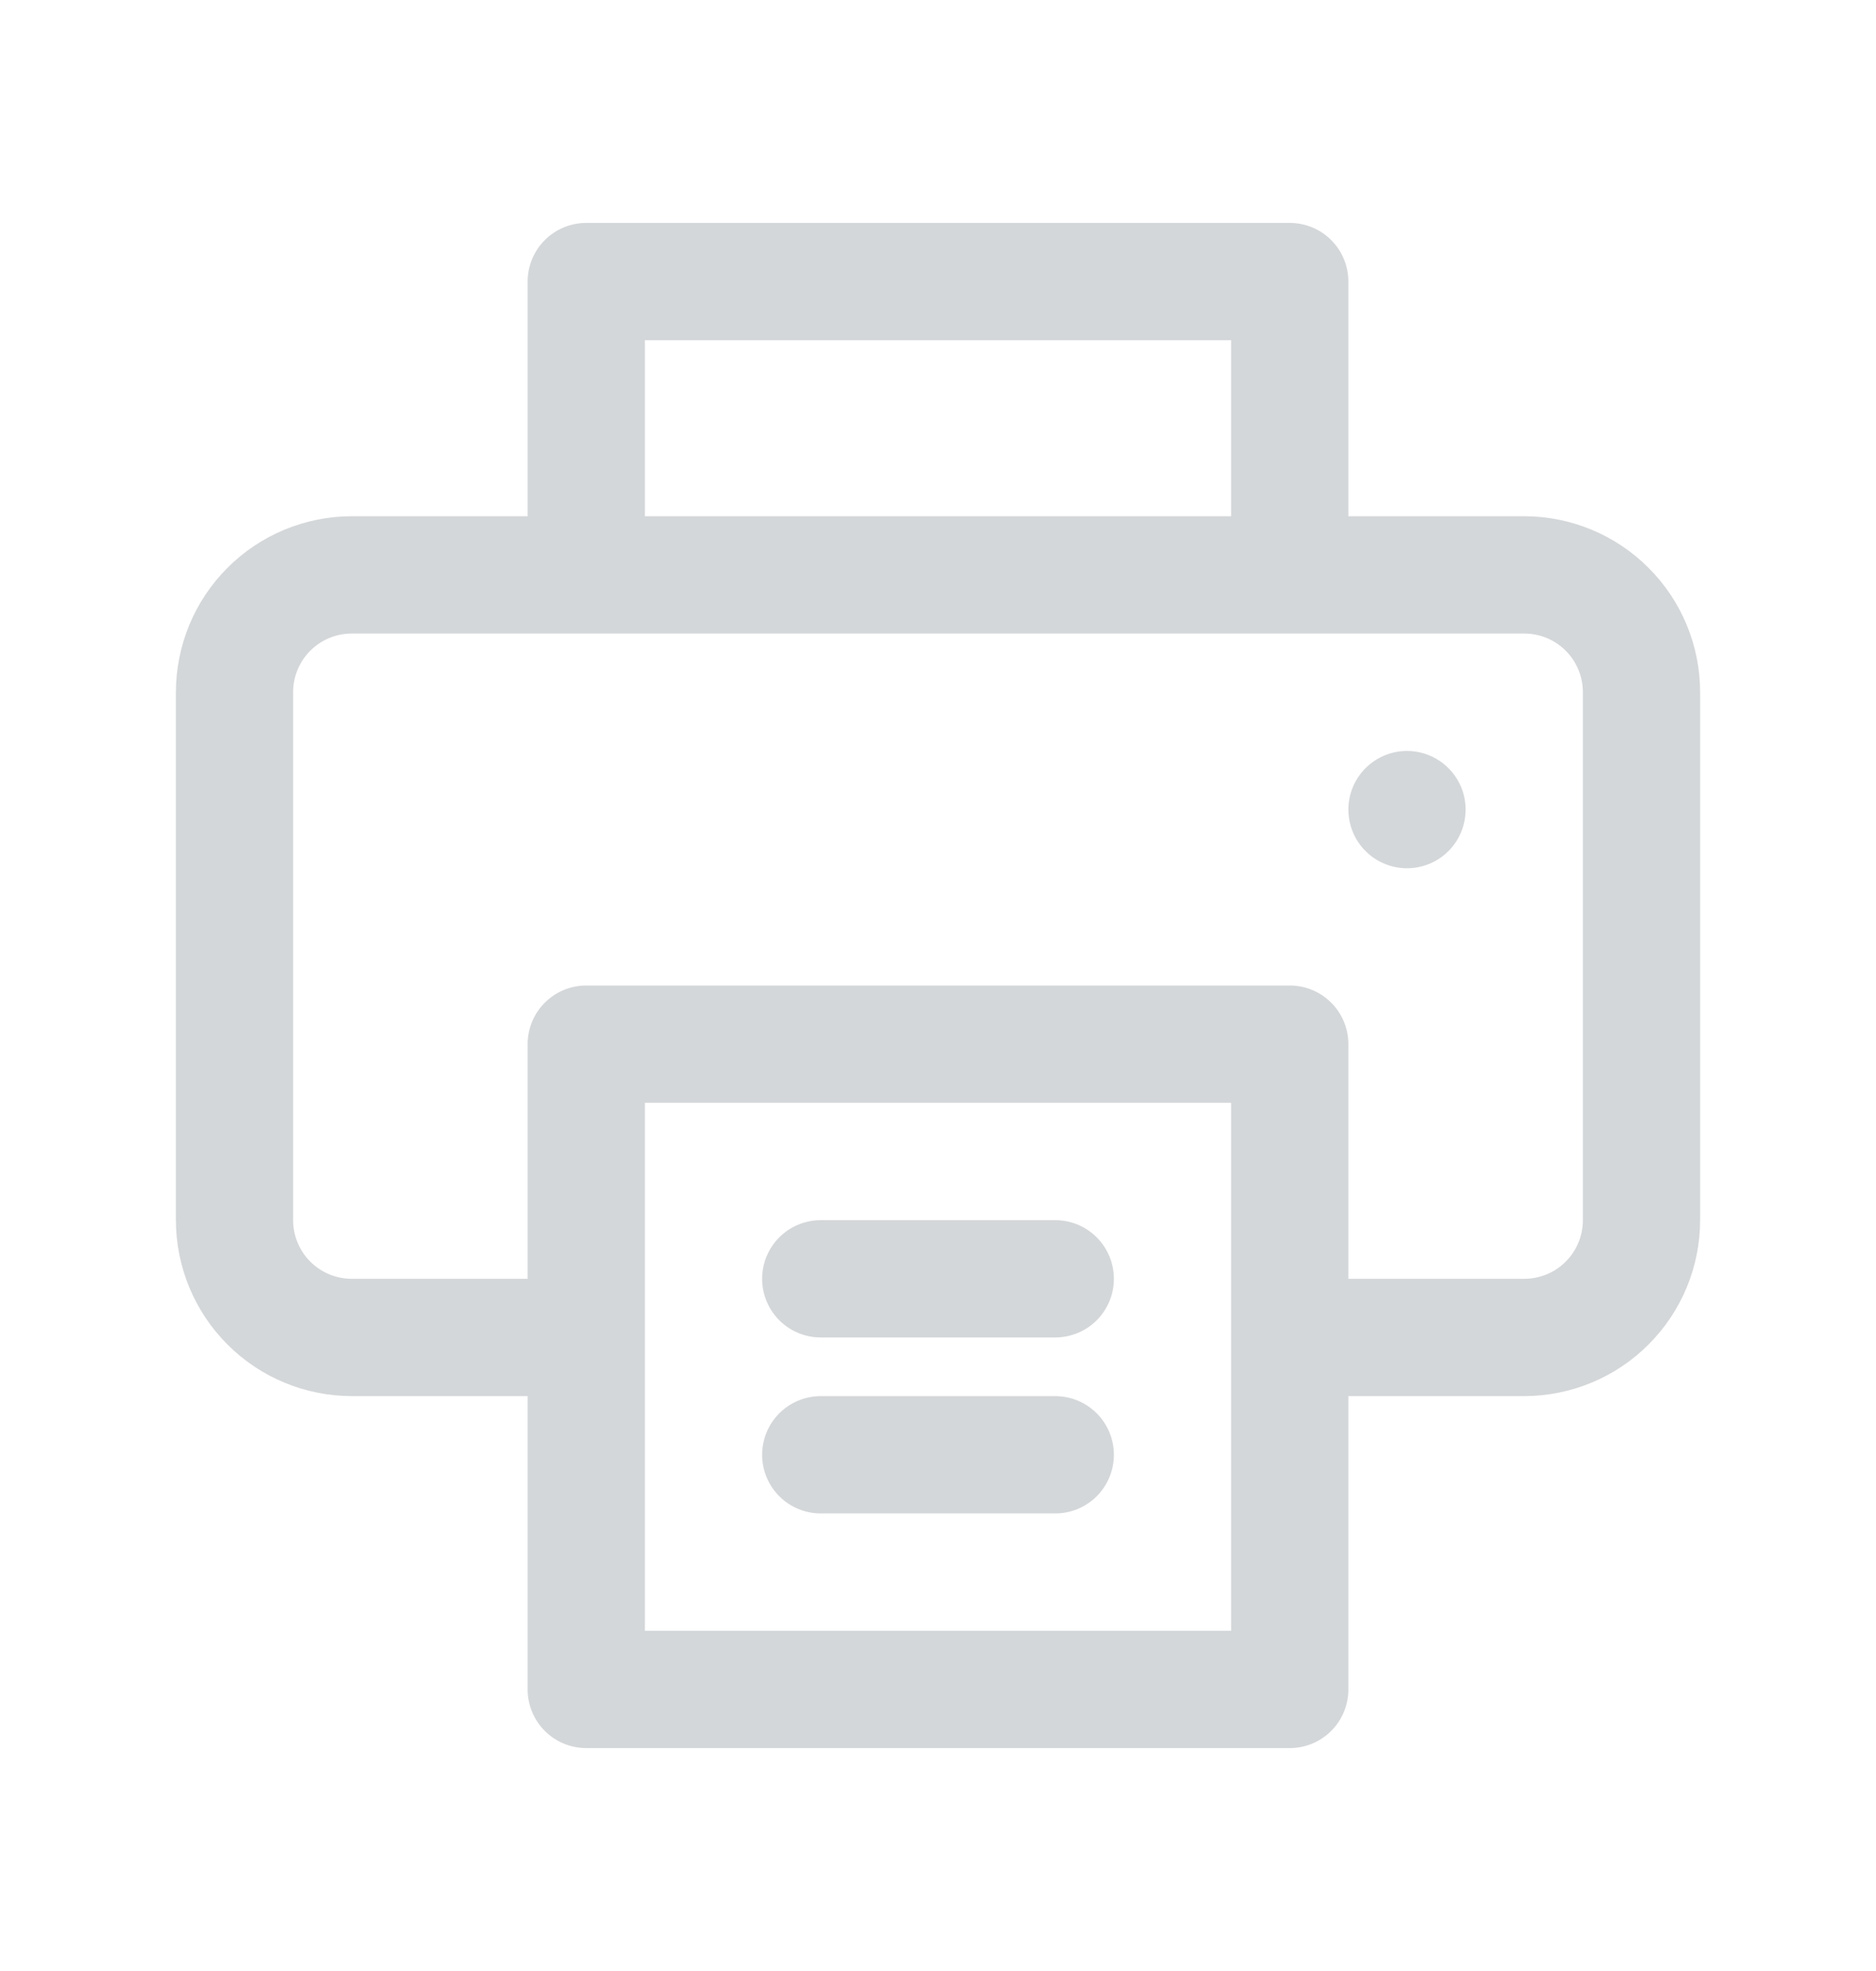 <svg width="20" height="21" viewBox="0 0 20 21" fill="none" xmlns="http://www.w3.org/2000/svg">
<path d="M16.25 5.5H14.375V3C14.375 2.834 14.309 2.675 14.192 2.558C14.075 2.441 13.916 2.375 13.75 2.375H6.25C6.084 2.375 5.925 2.441 5.808 2.558C5.691 2.675 5.625 2.834 5.625 3V5.5H3.75C3.253 5.501 2.776 5.698 2.425 6.05C2.073 6.401 1.876 6.878 1.875 7.375V13C1.876 13.497 2.073 13.974 2.425 14.325C2.776 14.677 3.253 14.874 3.75 14.875H5.625V18C5.625 18.166 5.691 18.325 5.808 18.442C5.925 18.559 6.084 18.625 6.25 18.625H13.75C13.916 18.625 14.075 18.559 14.192 18.442C14.309 18.325 14.375 18.166 14.375 18V14.875H16.25C16.747 14.874 17.224 14.677 17.575 14.325C17.927 13.974 18.125 13.497 18.125 13V7.375C18.125 6.878 17.927 6.401 17.575 6.05C17.224 5.698 16.747 5.501 16.25 5.5ZM6.875 3.625H13.125V5.5H6.875V3.625ZM13.125 17.375H6.875V11.75H13.125V17.375ZM16.875 13C16.875 13.166 16.809 13.325 16.692 13.442C16.575 13.559 16.416 13.625 16.25 13.625H14.375V11.125C14.375 10.959 14.309 10.8 14.192 10.683C14.075 10.566 13.916 10.5 13.75 10.5H6.25C6.084 10.5 5.925 10.566 5.808 10.683C5.691 10.8 5.625 10.959 5.625 11.125V13.625H3.75C3.584 13.625 3.425 13.559 3.308 13.442C3.191 13.325 3.125 13.166 3.125 13V7.375C3.125 7.209 3.191 7.05 3.308 6.933C3.425 6.816 3.584 6.75 3.75 6.75H16.25C16.416 6.75 16.575 6.816 16.692 6.933C16.809 7.05 16.875 7.209 16.875 7.375V13Z" fill="#D4D7D9"/>
<path d="M11.25 13H8.75C8.584 13 8.425 13.066 8.308 13.183C8.191 13.3 8.125 13.459 8.125 13.625C8.125 13.791 8.191 13.95 8.308 14.067C8.425 14.184 8.584 14.25 8.75 14.25H11.25C11.416 14.25 11.575 14.184 11.692 14.067C11.809 13.95 11.875 13.791 11.875 13.625C11.875 13.459 11.809 13.3 11.692 13.183C11.575 13.066 11.416 13 11.25 13Z" fill="#D4D7D9"/>
<path d="M11.25 14.875H8.75C8.584 14.875 8.425 14.941 8.308 15.058C8.191 15.175 8.125 15.334 8.125 15.5C8.125 15.666 8.191 15.825 8.308 15.942C8.425 16.059 8.584 16.125 8.75 16.125H11.25C11.416 16.125 11.575 16.059 11.692 15.942C11.809 15.825 11.875 15.666 11.875 15.5C11.875 15.334 11.809 15.175 11.692 15.058C11.575 14.941 11.416 14.875 11.25 14.875Z" fill="#D4D7D9"/>
<path d="M15 8.001C14.834 8.001 14.676 8.067 14.558 8.184C14.441 8.301 14.375 8.46 14.375 8.625C14.375 8.749 14.411 8.87 14.48 8.973C14.549 9.076 14.646 9.156 14.76 9.203C14.875 9.251 15 9.263 15.121 9.239C15.243 9.215 15.354 9.156 15.442 9.068C15.529 8.981 15.589 8.869 15.613 8.748C15.637 8.627 15.625 8.501 15.578 8.387C15.53 8.273 15.45 8.175 15.347 8.106C15.245 8.038 15.124 8.001 15 8.001Z" fill="#D4D7D9"/>
</svg>
